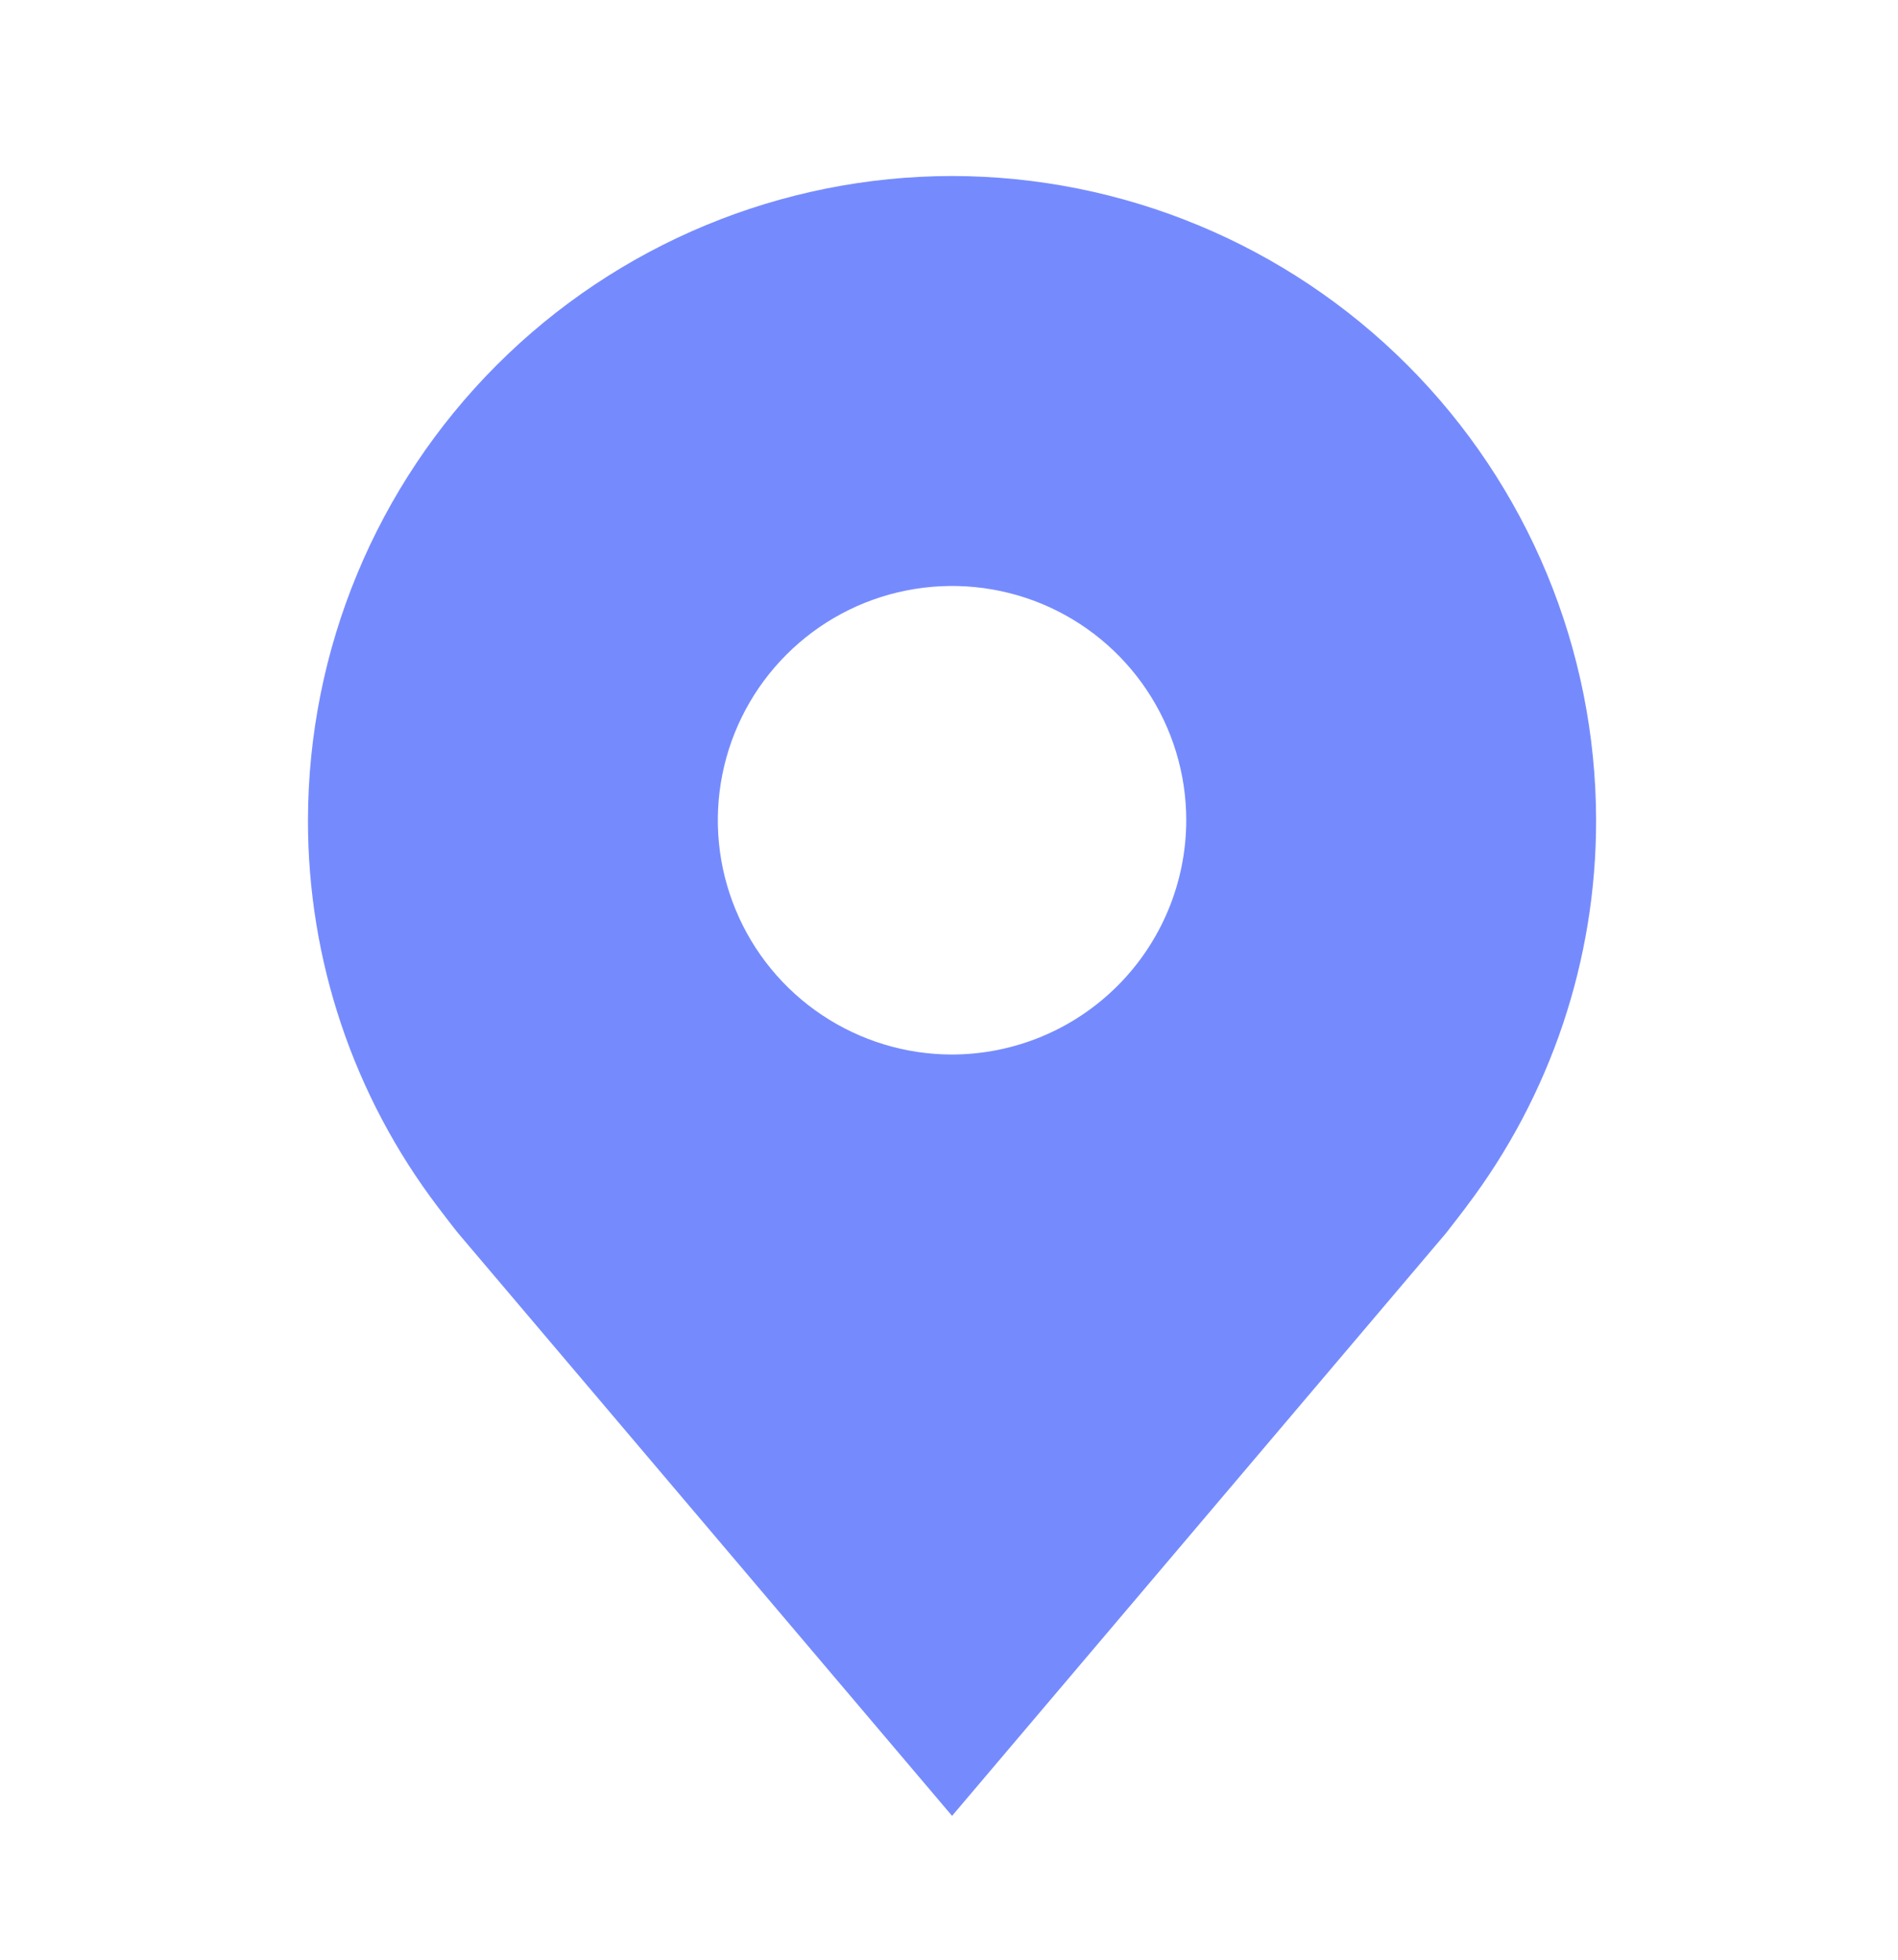 <svg width="31" height="32" viewBox="0 0 31 32" fill="none" xmlns="http://www.w3.org/2000/svg">
<path d="M15.55 2.874C12.761 2.877 10.087 3.987 8.115 5.959C6.143 7.931 5.034 10.604 5.03 13.393C5.027 15.673 5.771 17.89 7.149 19.705C7.149 19.705 7.436 20.083 7.483 20.137L15.55 29.651L23.62 20.133C23.662 20.082 23.95 19.705 23.95 19.705L23.951 19.702C25.328 17.888 26.072 15.671 26.069 13.393C26.066 10.604 24.956 7.931 22.985 5.959C21.012 3.987 18.339 2.877 15.55 2.874ZM15.55 17.219C14.793 17.219 14.054 16.994 13.425 16.574C12.796 16.154 12.305 15.556 12.016 14.857C11.726 14.158 11.65 13.389 11.798 12.647C11.946 11.905 12.31 11.224 12.845 10.689C13.38 10.154 14.061 9.789 14.803 9.642C15.546 9.494 16.315 9.57 17.014 9.859C17.713 10.149 18.31 10.639 18.73 11.268C19.151 11.897 19.375 12.637 19.375 13.393C19.374 14.408 18.97 15.38 18.253 16.097C17.536 16.814 16.564 17.217 15.55 17.219Z" fill="#758BFD"/>
</svg>
